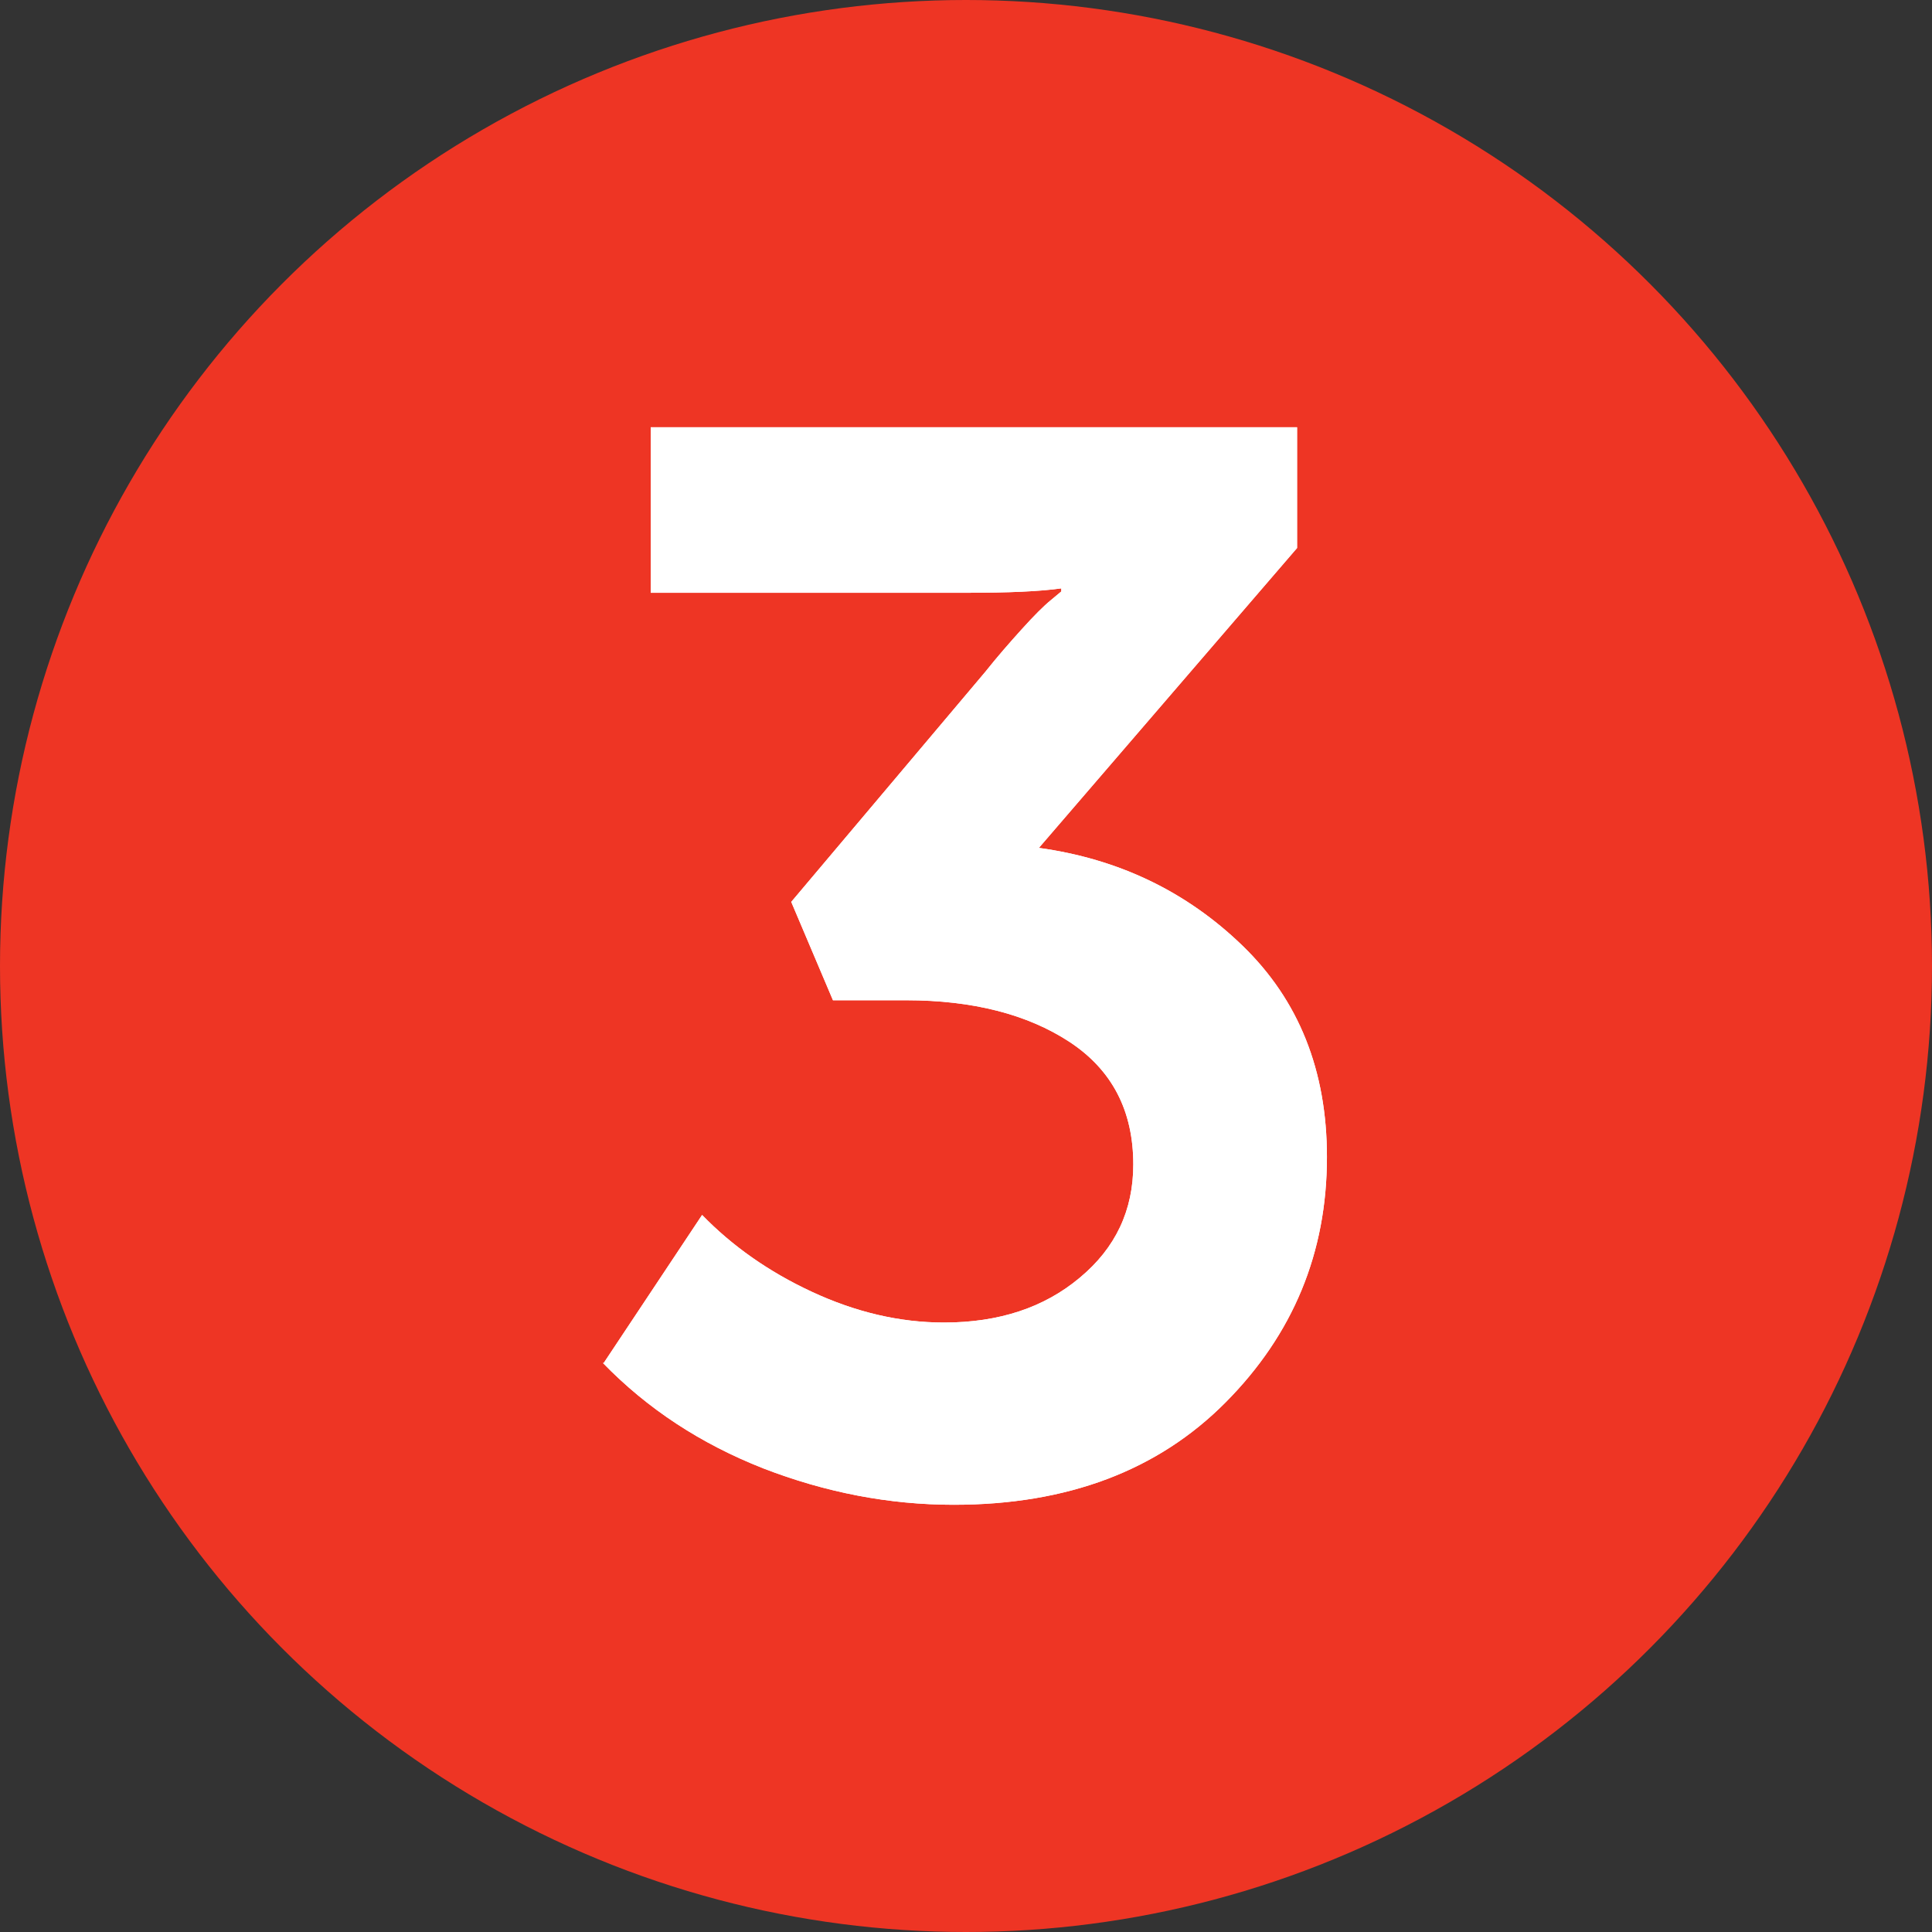 <?xml version="1.0" encoding="UTF-8"?>
<svg id="_Слой_1" data-name="Слой 1" xmlns="http://www.w3.org/2000/svg" viewBox="0 0 44 44">
  <rect x="0" y="0" width="44" height="44" fill="#333333" stroke="none"/>
  <defs>
    <style>
      .cls-1 {
        fill: #fff;
      }

      .cls-1, .cls-2 {
        stroke-width: 0px;
      }

      .cls-2 {
        fill: #ee3524;
      }
    </style>
  </defs>
  <circle class="cls-2" cx="22" cy="22" r="22"/>
  <g>
    <path class="cls-1" d="M13.75,31.04l2.24-3.37c.68.7,1.51,1.29,2.5,1.75.99.46,1.99.7,3.01.7,1.25,0,2.28-.34,3.09-1.02.82-.68,1.22-1.54,1.22-2.58,0-1.22-.48-2.15-1.45-2.79-.96-.63-2.21-.95-3.72-.95h-1.67l-.95-2.24,4.42-5.24c.27-.34.55-.66.83-.97.28-.31.5-.53.66-.66l.24-.2v-.07c-.5.07-1.21.1-2.14.1h-7.21v-3.77h14.72v2.75l-5.88,6.83c1.81.25,3.36.99,4.64,2.23,1.28,1.24,1.92,2.84,1.92,4.81,0,2.18-.77,4.04-2.31,5.59s-3.6,2.33-6.19,2.33c-1.47,0-2.92-.28-4.34-.83-1.42-.56-2.63-1.35-3.65-2.4Z"/>
    <path class="cls-1" d="M13.75,31.04l2.24-3.37c.68.7,1.51,1.29,2.5,1.75.99.46,1.99.7,3.01.7,1.25,0,2.28-.34,3.09-1.02.82-.68,1.22-1.54,1.22-2.58,0-1.22-.48-2.15-1.45-2.79-.96-.63-2.21-.95-3.72-.95h-1.67l-.95-2.24,4.42-5.24c.27-.34.55-.66.83-.97.28-.31.5-.53.66-.66l.24-.2v-.07c-.5.07-1.21.1-2.14.1h-7.21v-3.77h14.72v2.75l-5.88,6.83c1.81.25,3.36.99,4.64,2.23,1.28,1.24,1.92,2.84,1.92,4.81,0,2.18-.77,4.04-2.31,5.59s-3.6,2.33-6.19,2.33c-1.47,0-2.92-.28-4.34-.83-1.42-.56-2.63-1.35-3.65-2.4Z"/>
  </g>
</svg>